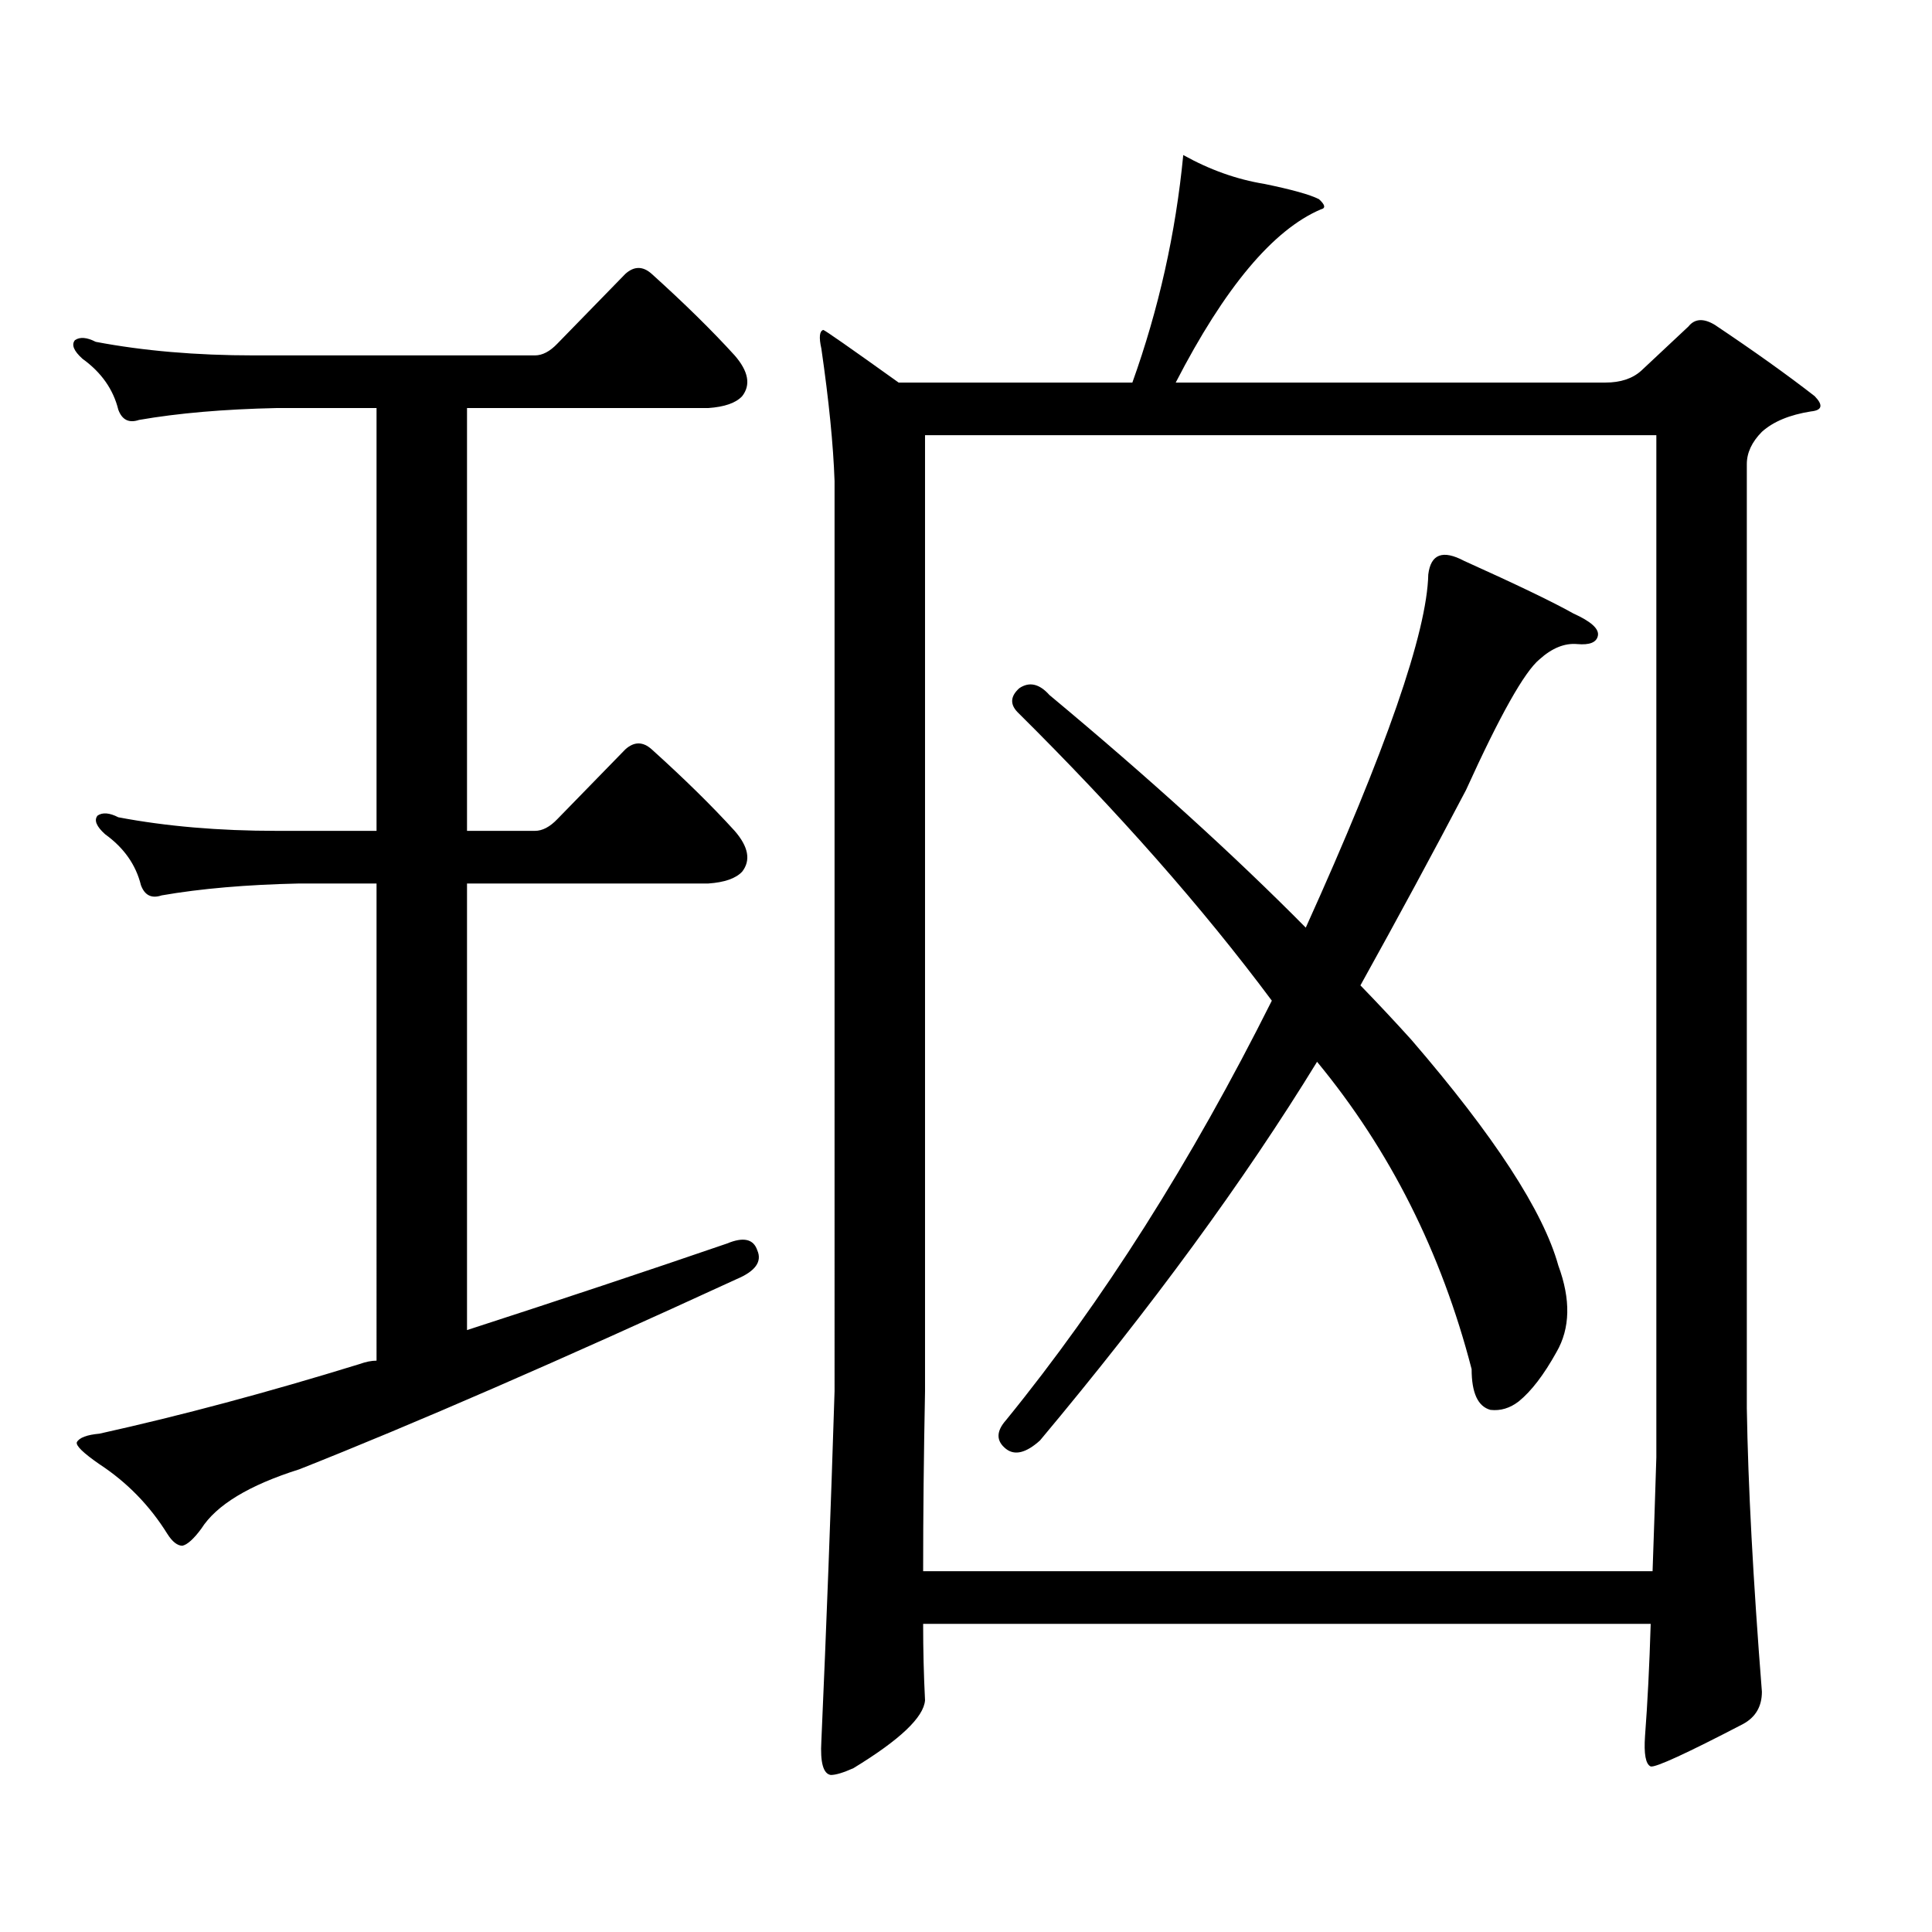 <?xml version="1.0" encoding="utf-8"?>
<!-- Generator: Adobe Illustrator 16.0.0, SVG Export Plug-In . SVG Version: 6.00 Build 0)  -->
<!DOCTYPE svg PUBLIC "-//W3C//DTD SVG 1.1//EN" "http://www.w3.org/Graphics/SVG/1.1/DTD/svg11.dtd">
<svg version="1.1" id="图层_1" xmlns="http://www.w3.org/2000/svg" xmlns:xlink="http://www.w3.org/1999/xlink" x="0px" y="0px"
	 width="1000px" height="1000px" viewBox="0 0 1000 1000" enable-background="new 0 0 1000 1000" xml:space="preserve">
<path d="M376.356,643.625c8.445-3.516,13.658-2.335,15.609,3.516c2.592,5.864-0.976,10.849-10.731,14.941
	c-91.705,42.188-167.16,75.009-226.336,98.438c-26.021,8.212-42.926,18.457-50.73,30.762c-3.902,5.273-7.164,8.198-9.756,8.789
	c-2.606,0-5.213-2.06-7.805-6.152c-9.115-14.653-20.822-26.655-35.121-36.035c-8.46-5.851-12.362-9.668-11.707-11.426
	c1.296-2.335,5.198-3.804,11.707-4.395c42.271-9.366,87.147-21.382,134.631-36.035c3.247-1.167,6.174-1.758,8.78-1.758V457.297
	h-39.999c-27.316,0.591-51.065,2.637-71.218,6.152c-5.213,1.758-8.78,0-10.731-5.273c-2.606-10.547-8.78-19.336-18.536-26.367
	c-4.558-4.093-5.854-7.319-3.902-9.668c2.592-1.758,6.174-1.456,10.731,0.879c24.71,4.696,52.026,7.031,81.949,7.031h51.706V211.203
	h-51.706c-27.316,0.591-51.065,2.637-71.218,6.152c-5.213,1.758-8.78,0-10.731-5.273c-2.606-10.547-8.78-19.336-18.536-26.367
	c-4.558-4.093-5.854-7.319-3.902-9.668c2.592-1.758,6.174-1.456,10.731,0.879c24.71,4.696,52.026,7.031,81.949,7.031h145.362
	c3.902,0,7.805-2.046,11.707-6.152l35.121-36.035c4.543-4.093,9.101-4.093,13.658,0c16.905,15.243,31.219,29.306,42.926,42.188
	c7.149,8.212,8.445,15.243,3.902,21.094c-3.262,3.516-9.115,5.575-17.561,6.152H241.726v218.848h35.121
	c3.902,0,7.805-2.046,11.707-6.152l35.121-36.035c4.543-4.093,9.101-4.093,13.658,0c16.905,15.243,31.219,29.306,42.926,42.188
	c7.149,8.212,8.445,15.243,3.902,21.094c-3.262,3.516-9.115,5.575-17.561,6.152H241.726v231.152
	C290.505,672.629,335.382,657.688,376.356,643.625z M477.817,840.5c0,13.472,0.32,26.655,0.976,39.551
	c-0.655,8.789-13.018,20.503-37.072,35.156c-5.213,2.335-9.115,3.516-11.707,3.516c-3.902-0.591-5.533-6.454-4.878-17.578
	c2.592-58.599,4.878-118.954,6.829-181.055V248.996c-0.655-18.745-2.927-41.597-6.829-68.555c-1.311-5.851-0.976-9.077,0.976-9.668
	c0.641,0,13.658,9.091,39.023,27.246h120.973c13.658-38.081,22.438-77.344,26.341-117.773c13.658,7.622,27.637,12.606,41.95,14.941
	c14.299,2.938,23.734,5.575,28.292,7.91c3.247,2.938,3.567,4.696,0.976,5.273c-24.725,10.547-49.755,40.43-75.12,89.648h222.434
	c7.805,0,13.979-2.046,18.536-6.152l24.39-22.852c3.247-4.093,7.805-4.395,13.658-0.879c20.152,13.485,37.393,25.79,51.706,36.914
	c4.543,4.696,3.902,7.333-1.951,7.91c-11.066,1.758-19.512,5.273-25.365,10.547c-5.213,5.273-7.805,10.849-7.805,16.699v488.672
	c0.641,39.853,3.247,88.77,7.805,146.777c0,7.608-3.262,13.184-9.756,16.699c-29.268,15.229-45.212,22.55-47.804,21.973
	c-2.606-1.181-3.582-6.454-2.927-15.82c1.296-17.001,2.271-36.337,2.927-58.008H477.817z M477.817,813.254h377.552
	c0.641-18.169,1.296-37.793,1.951-58.887V225.266H478.793V720.09C478.138,753.488,477.817,784.538,477.817,813.254z
	 M526.597,368.527c-3.902-4.093-3.582-8.198,0.976-12.305c5.198-3.516,10.396-2.335,15.609,3.516
	c51.371,42.778,95.607,82.919,132.68,120.41c41.615-91.983,62.758-152.93,63.413-182.813c1.296-10.547,7.47-12.882,18.536-7.031
	c27.316,12.305,46.173,21.396,56.584,27.246c9.101,4.106,13.323,7.91,12.683,11.426c-0.655,3.516-4.237,4.985-10.731,4.395
	c-6.509-0.577-13.018,2.06-19.512,7.91c-7.805,6.454-20.487,29.004-38.048,67.676c-16.92,32.231-35.121,65.918-54.633,101.074
	c9.101,9.38,17.881,18.759,26.341,28.125c42.926,49.81,68.291,88.77,76.096,116.895c6.494,17.578,6.174,32.52-0.976,44.824
	c-6.509,11.728-13.018,20.215-19.512,25.488c-4.558,3.516-9.436,4.985-14.634,4.395c-6.509-1.758-9.756-8.789-9.756-21.094
	c-15.609-60.343-42.285-113.379-79.998-159.082c-37.728,61.523-85.531,126.864-143.411,195.996
	c-7.164,6.454-13.018,7.91-17.561,4.395c-5.213-4.093-5.213-9.077,0-14.941c50.075-61.523,95.928-133.882,137.558-217.09
	C622.524,469.903,578.623,420.095,526.597,368.527z"/>
</svg>

